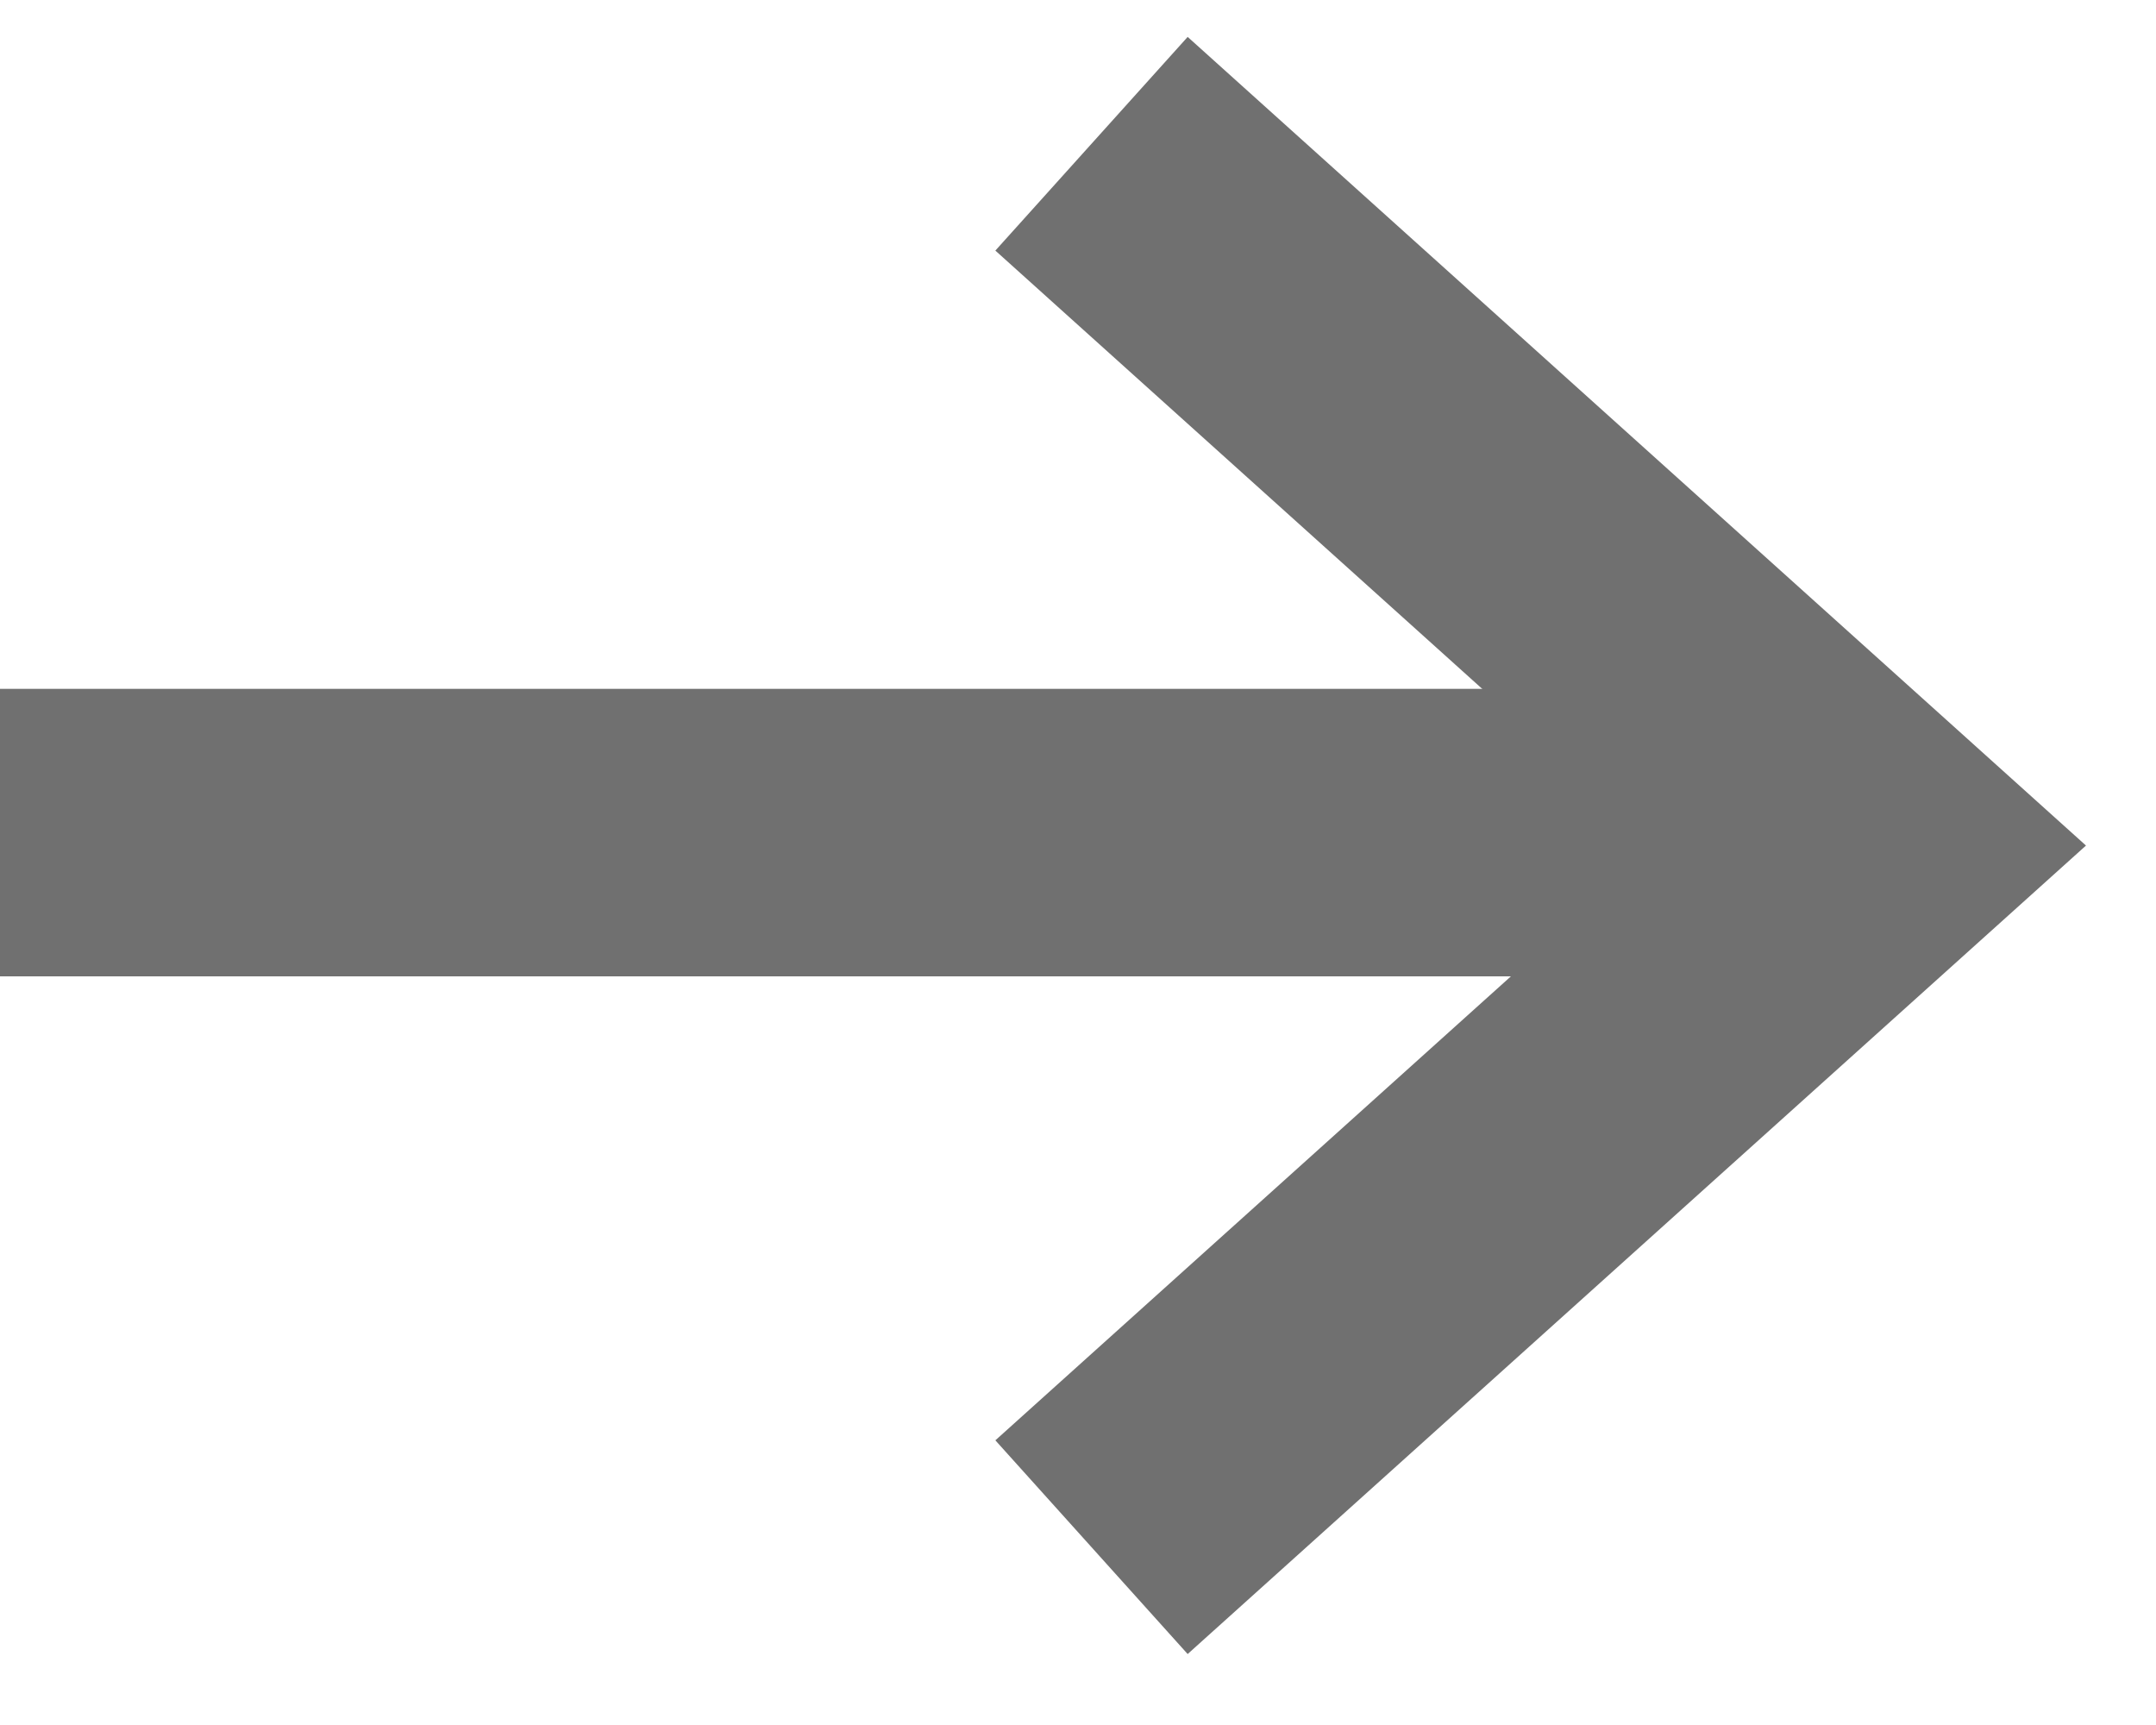 <svg width="15" height="12" viewBox="0 0 15 12" fill="none" xmlns="http://www.w3.org/2000/svg">
<path d="M0 5.792H13.018" stroke="#707070" stroke-width="2"/>
<path d="M7.594 1L13.018 5.882L7.594 10.763" stroke="#707070" stroke-width="2"/>
</svg>
